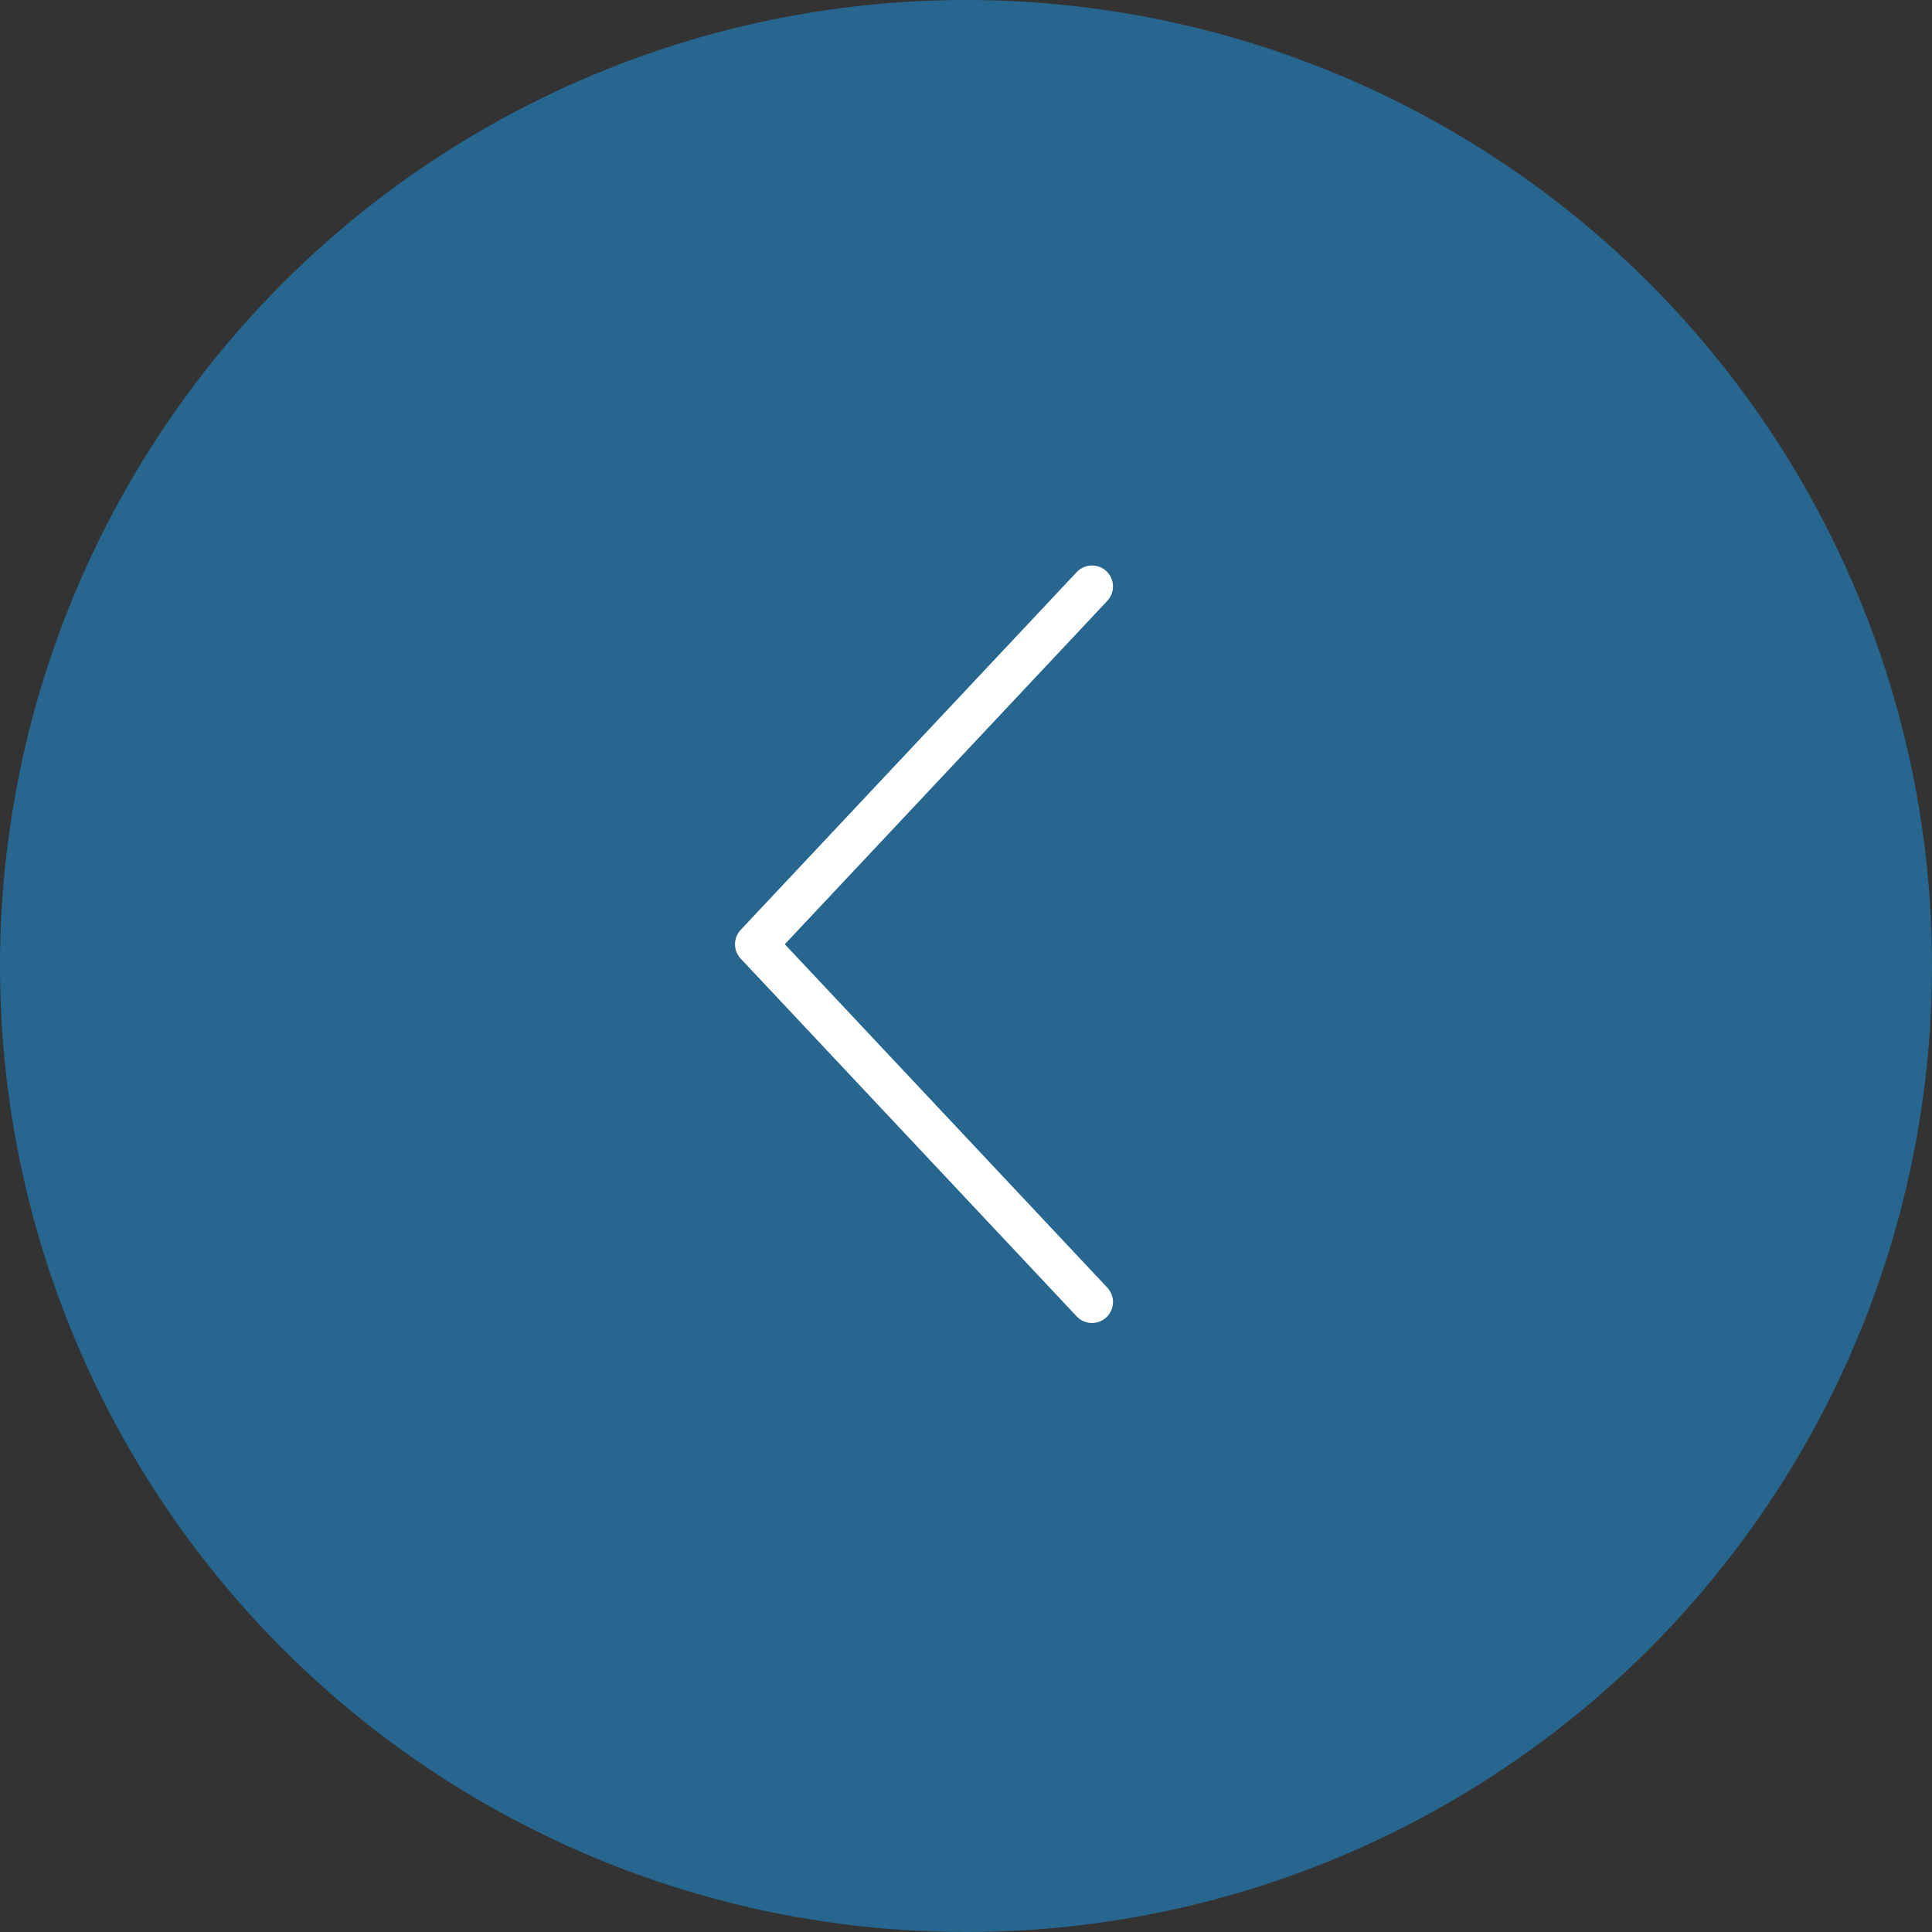 <?xml version="1.0" encoding="UTF-8"?> <svg xmlns="http://www.w3.org/2000/svg" width="46" height="46" viewBox="0 0 46 46" fill="none"><rect x="0" y="0" width="46" height="46" fill="#333333" stroke="none"/><circle cx="23" cy="23" r="23" fill="#26668F"></circle><path d="M26 13.964L18 22.482L26 31" stroke="white" stroke-linecap="round" stroke-linejoin="round"></path></svg> 